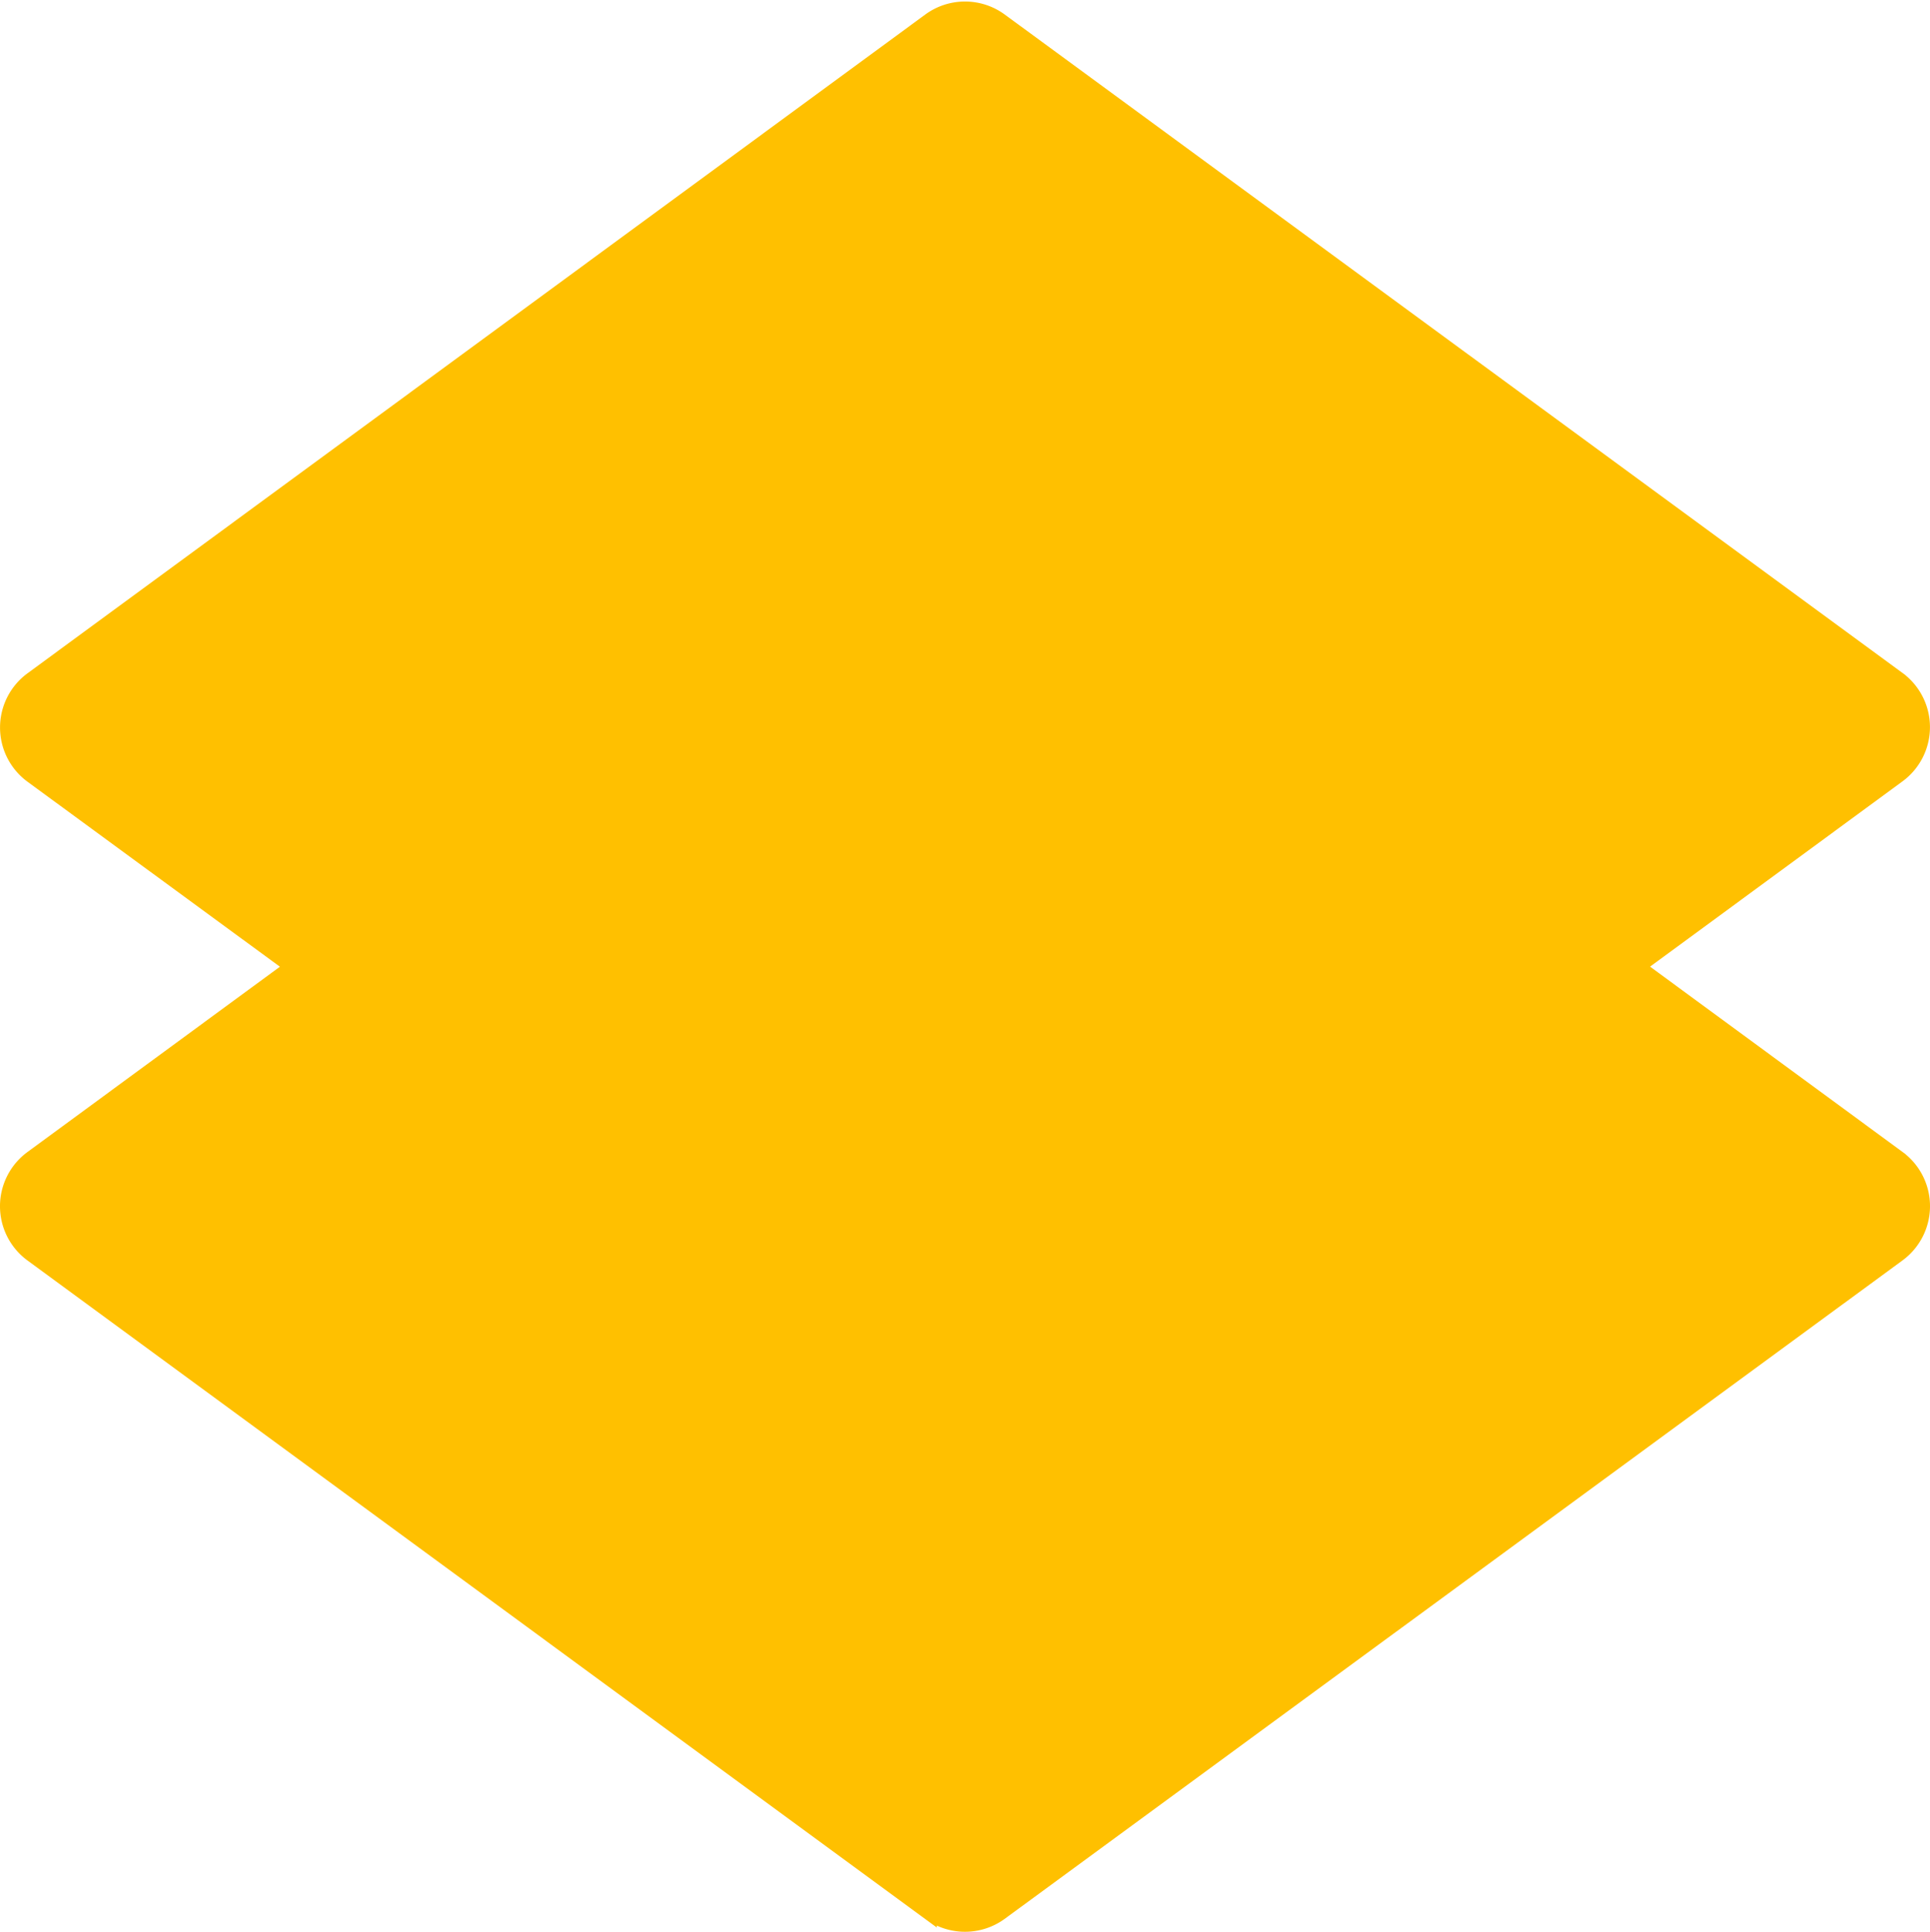 <svg xmlns="http://www.w3.org/2000/svg" width="26.677" height="26.698" viewBox="0 0 26.677 26.698">
  <g id="layers" transform="translate(0.1 0.121)">
    <path id="Shape" d="M12.749,26.318.338,17.216a.829.829,0,0,1,0-1.336l3.6-2.642L.338,10.6a.829.829,0,0,1,0-1.335L12.749.16a.829.829,0,0,1,.979,0l12.411,9.1a.829.829,0,0,1,0,1.335l-3.6,2.642,3.6,2.642a.829.829,0,0,1,0,1.336l-12.411,9.1a.832.832,0,0,1-.979,0Z" transform="translate(0 0)" fill="#ffc000" stroke="#ffc000" stroke-miterlimit="10" stroke-width="0.2"/>
  </g>
</svg>
